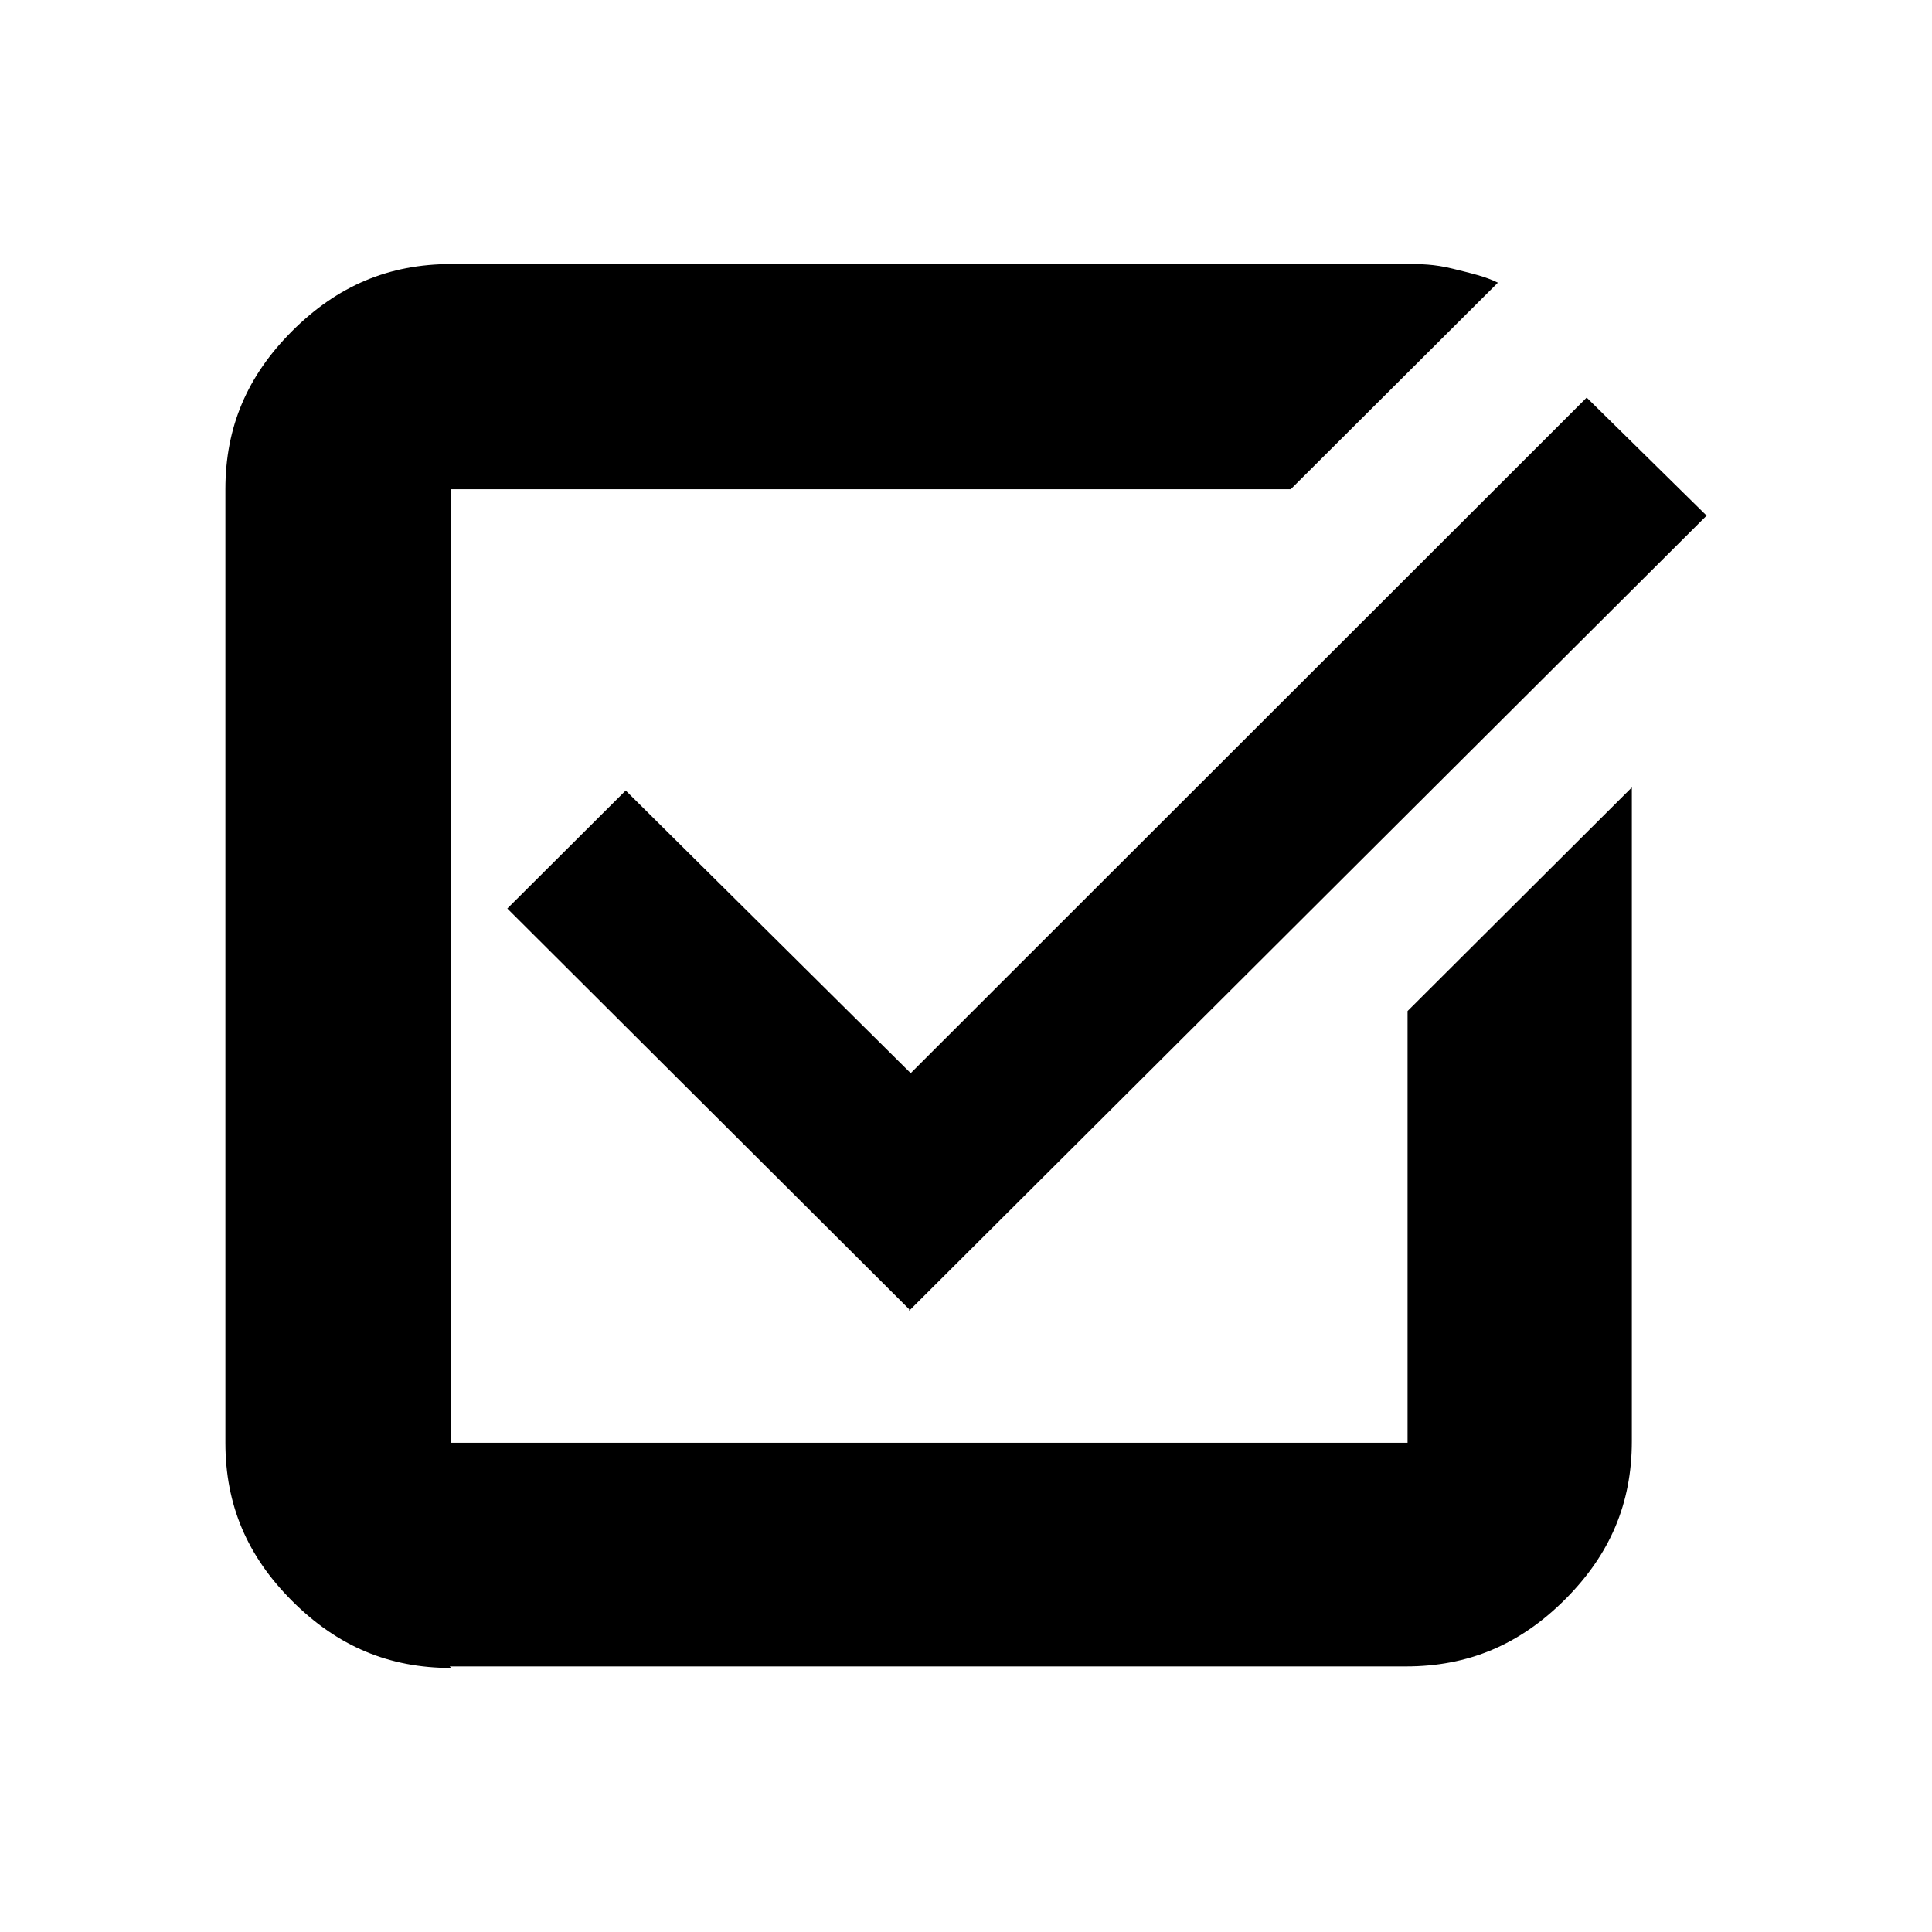 <svg width="300" height="300" viewBox="0 0 300 300" fill="none" xmlns="http://www.w3.org/2000/svg">
<path d="M70.068 259C60.394 259 52.413 255.624 45.4 248.631C38.386 241.637 35 233.679 35 224.033V75.967C35 66.321 38.386 58.363 45.4 51.37C52.413 44.376 60.394 41 70.068 41H218.565C220.499 41 222.676 41 225.578 41.723C228.481 42.447 230.657 42.929 232.592 43.894L200.426 75.967H70.068V224.033H218.565V156.993L253.391 122.268V223.792C253.391 233.438 250.005 241.396 242.992 248.389C235.978 255.383 227.997 258.759 218.323 258.759H69.826L70.068 259ZM141.172 203.294L78.775 141.077L97.156 122.75L141.414 166.639L246.378 61.739L265 80.066L141.172 203.535V203.294Z" fill="black"/>
</svg>
